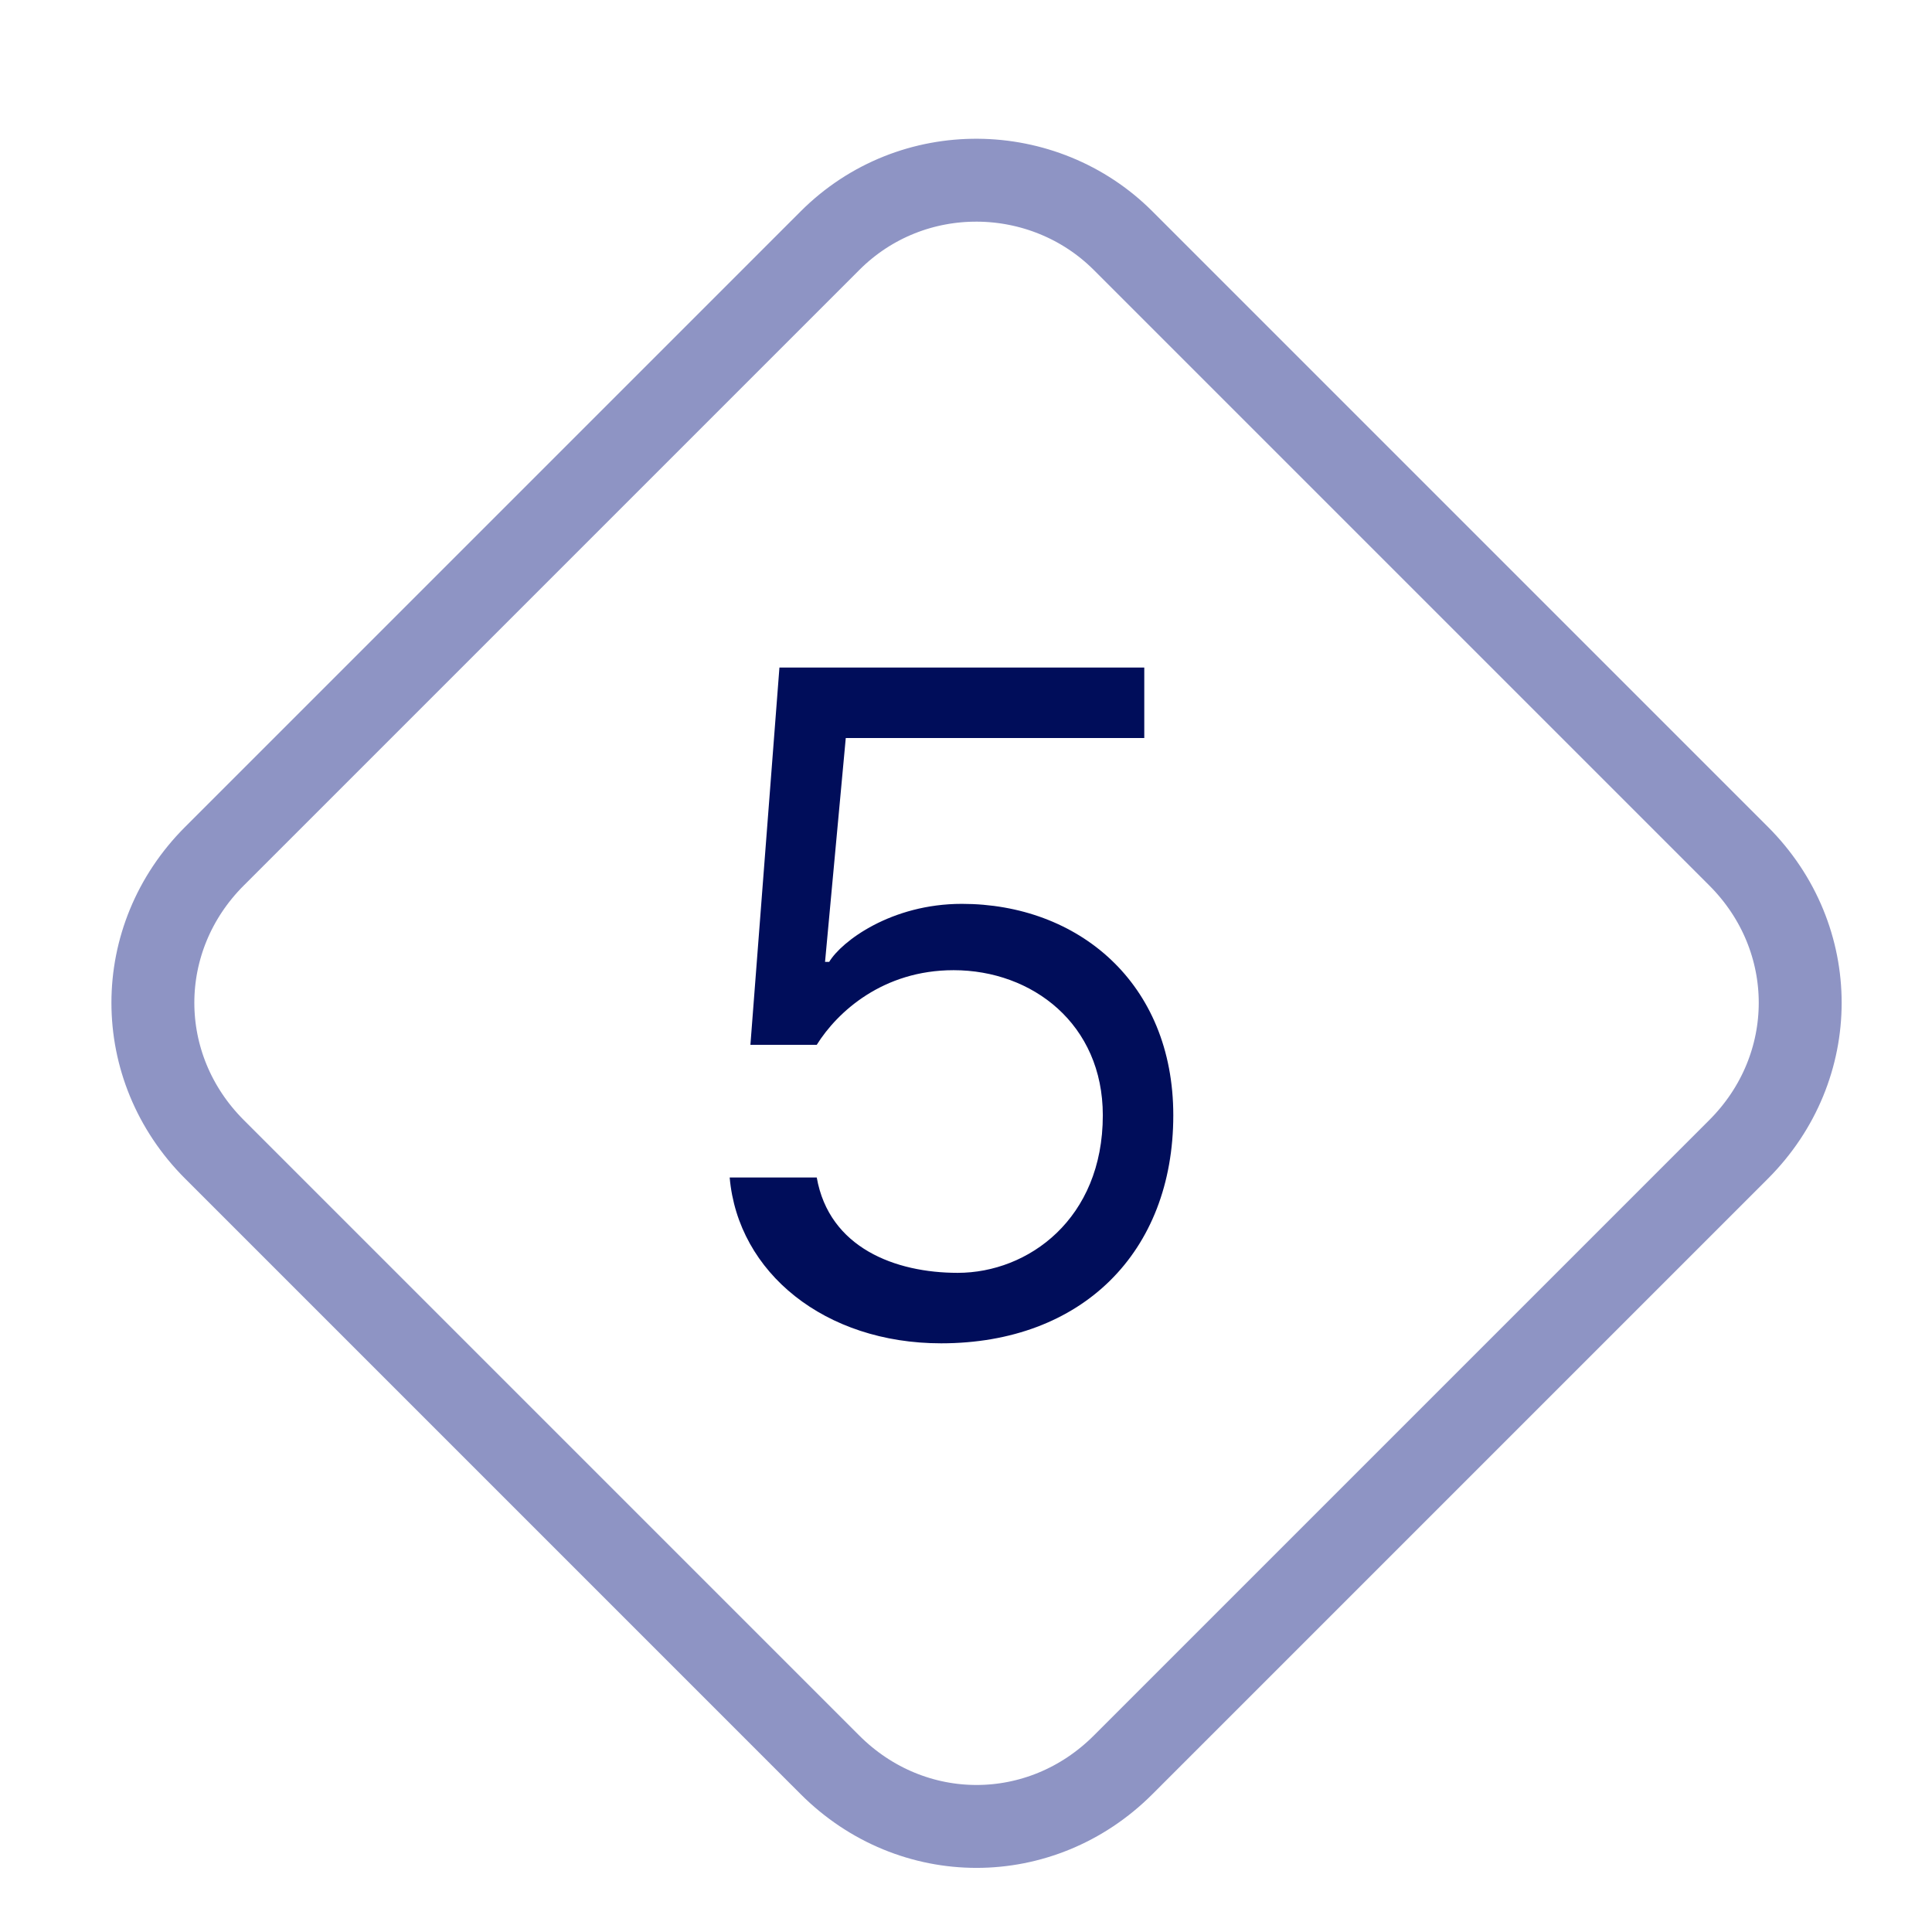 <svg enable-background="new 0 0 46.6 46.6" viewBox="0 0 46.6 46.6" xmlns="http://www.w3.org/2000/svg"><g transform="translate(1977.7 5628.701)"><g fill="none" transform="matrix(.707 .707 -.707 .707 23.616 .299)"><path d="m-5373-2581.6h21c3.3 0 6 2.7 6 6v21c0 3.3-2.7 6-6 6h-21c-3.3 0-6-2.7-6-6v-21c0-3.4 2.7-6 6-6z"/><path d="m-5373-2580.6h21c2.8 0 5 2.2 5 5v21c0 2.8-2.2 5-5 5h-21c-2.8 0-5-2.2-5-5v-21c0-2.8 2.3-5 5-5z" stroke="#8e94c4" stroke-width="2"/></g><path d="m-1958-5600.3c.3 1.7 1.9 2.3 3.4 2.3 1.7 0 3.5-1.3 3.5-3.8 0-2.2-1.7-3.5-3.6-3.5-1.7 0-2.8 1-3.3 1.8h-1.6l.7-9.1h8.8v1.7h-7.2l-.5 5.4h.1c.3-.5 1.5-1.4 3.2-1.4 2.8 0 5.1 1.9 5.1 5.1 0 3.3-2.2 5.5-5.6 5.5-2.8 0-4.9-1.7-5.1-4z" fill="#000d5a"/></g></svg>